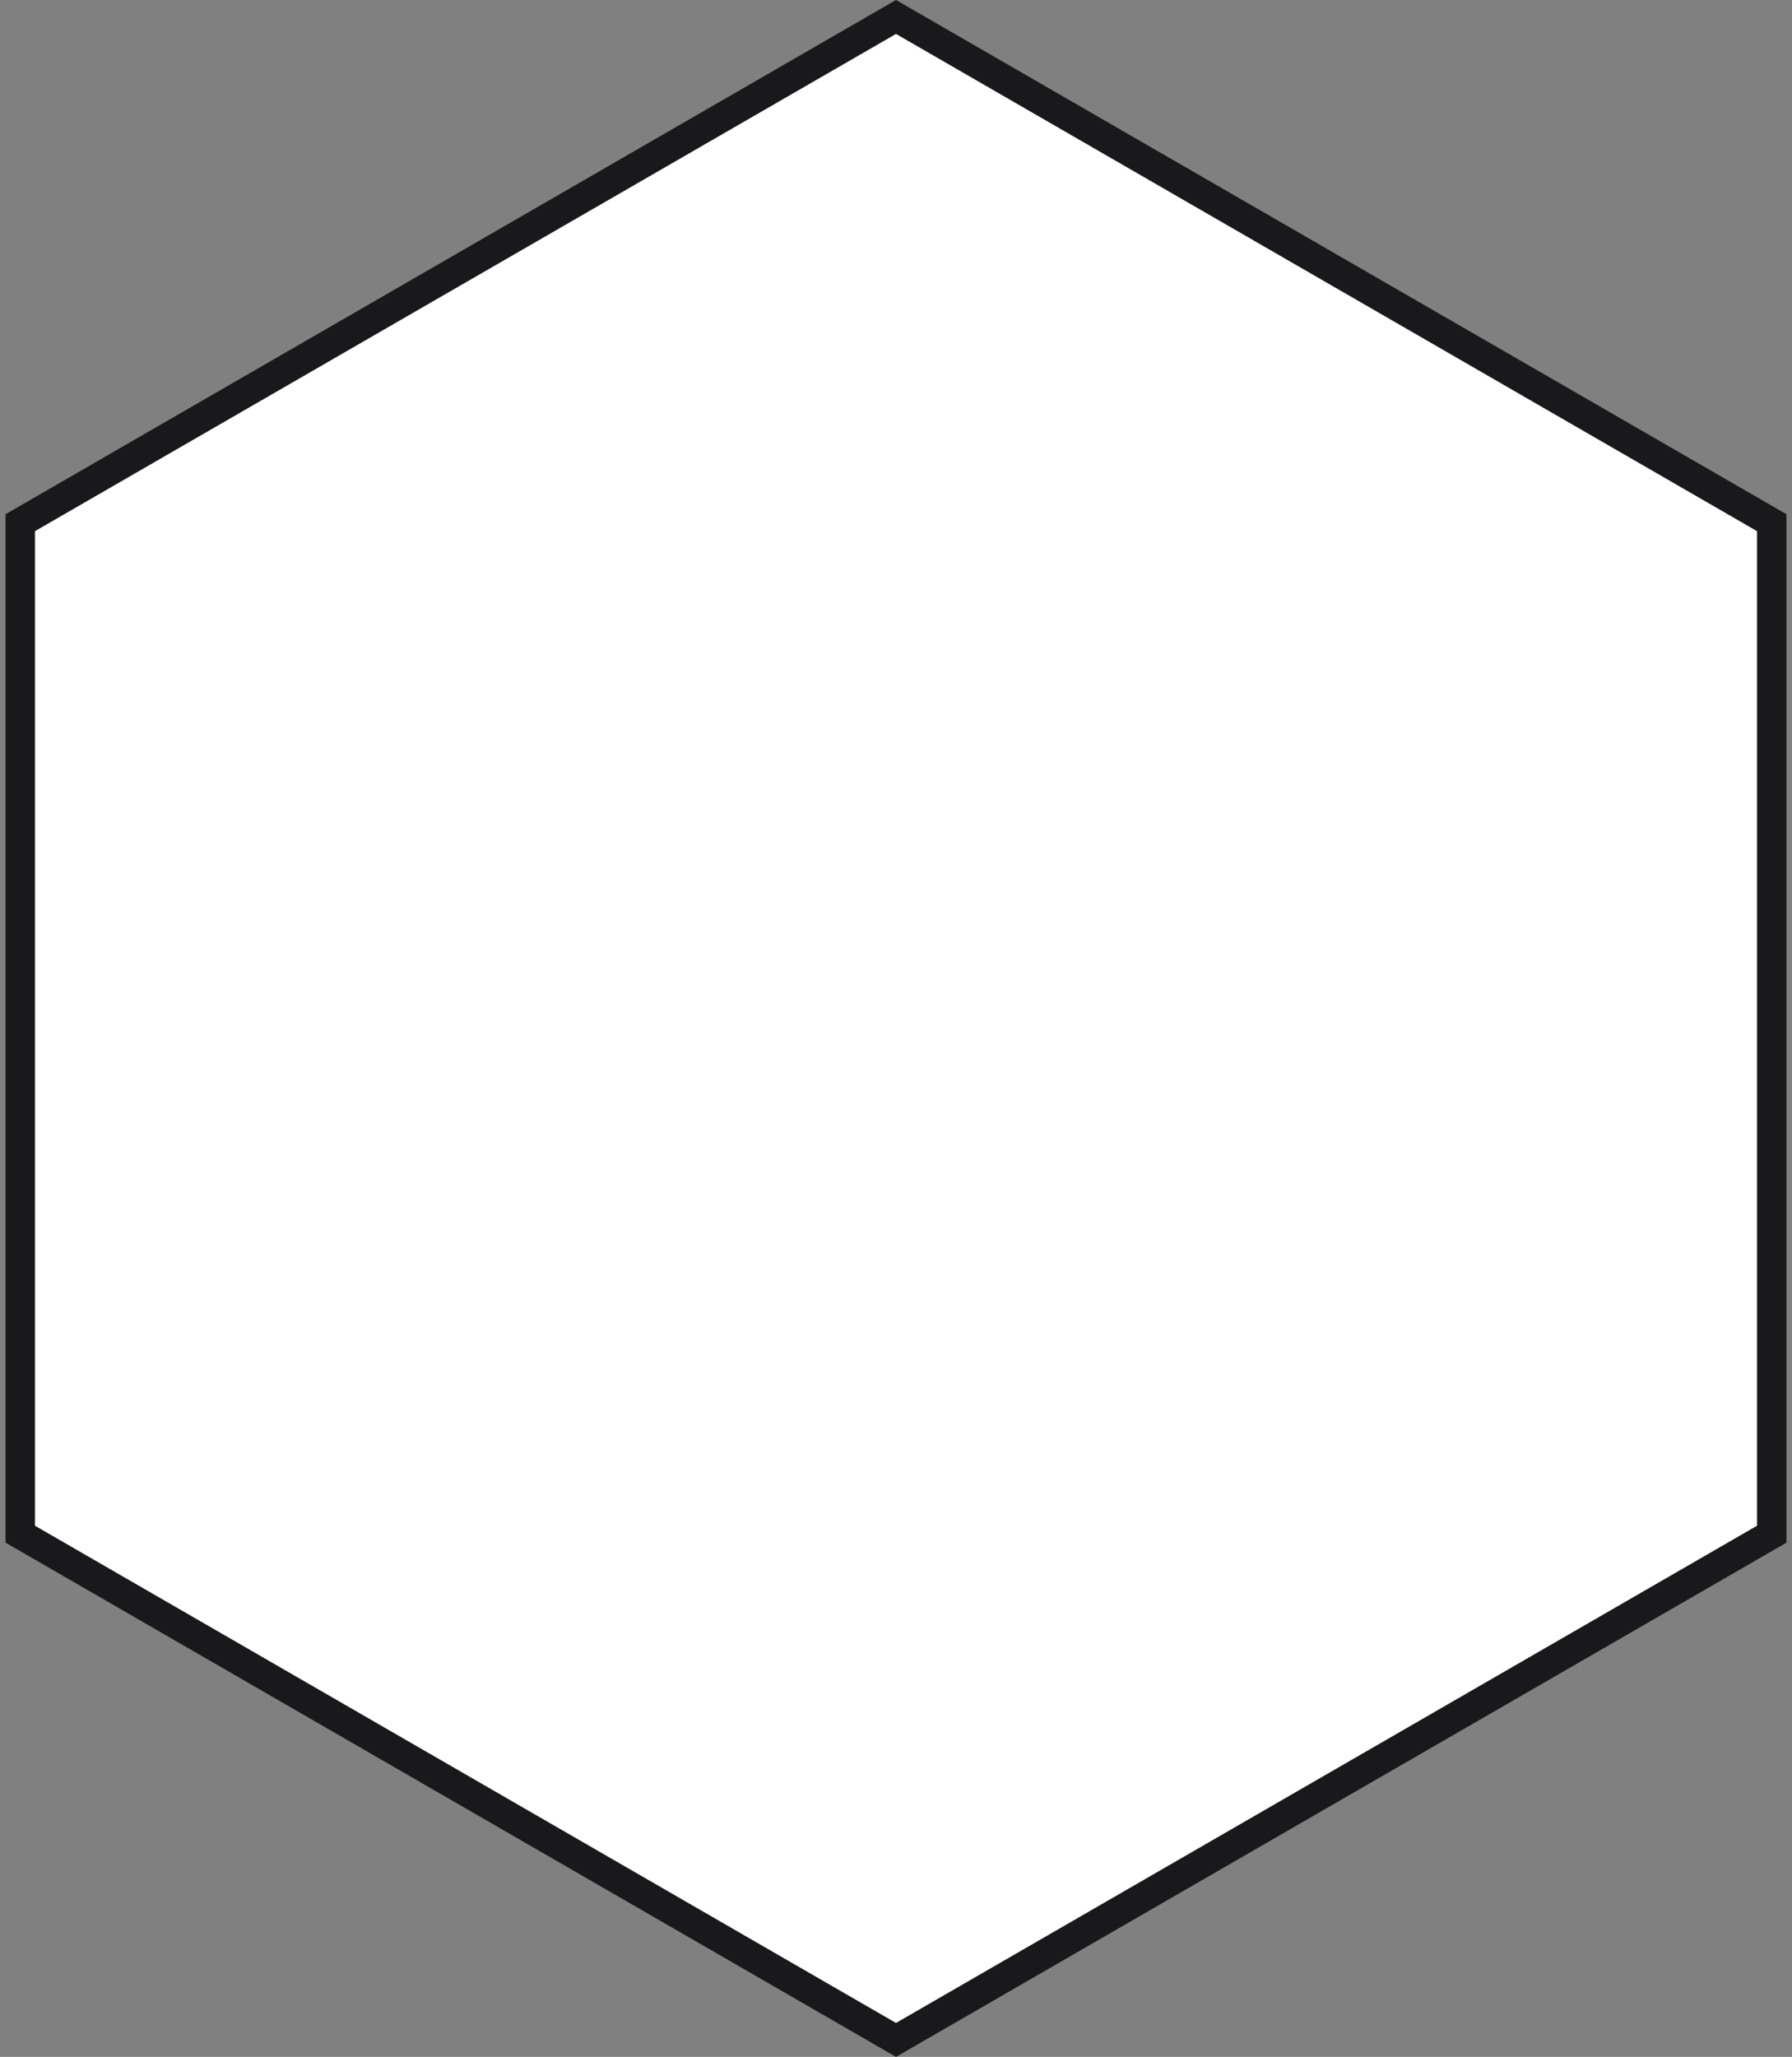 <?xml version="1.0" encoding="utf-8"?>
<svg xmlns="http://www.w3.org/2000/svg" fill="none" height="100%" overflow="visible" preserveAspectRatio="none" style="display: block;" viewBox="0 0 122 140" width="100%">
<rect x="0" y="0" width="122" height="140" fill="#808080" stroke="none"/>
<path d="M120.622 35.577V104.422L61 138.845L1.378 104.422V35.577L61 1.154L120.622 35.577Z" fill="white" id="Polygon 14" stroke="#19181B" stroke-width="2"/>
</svg>